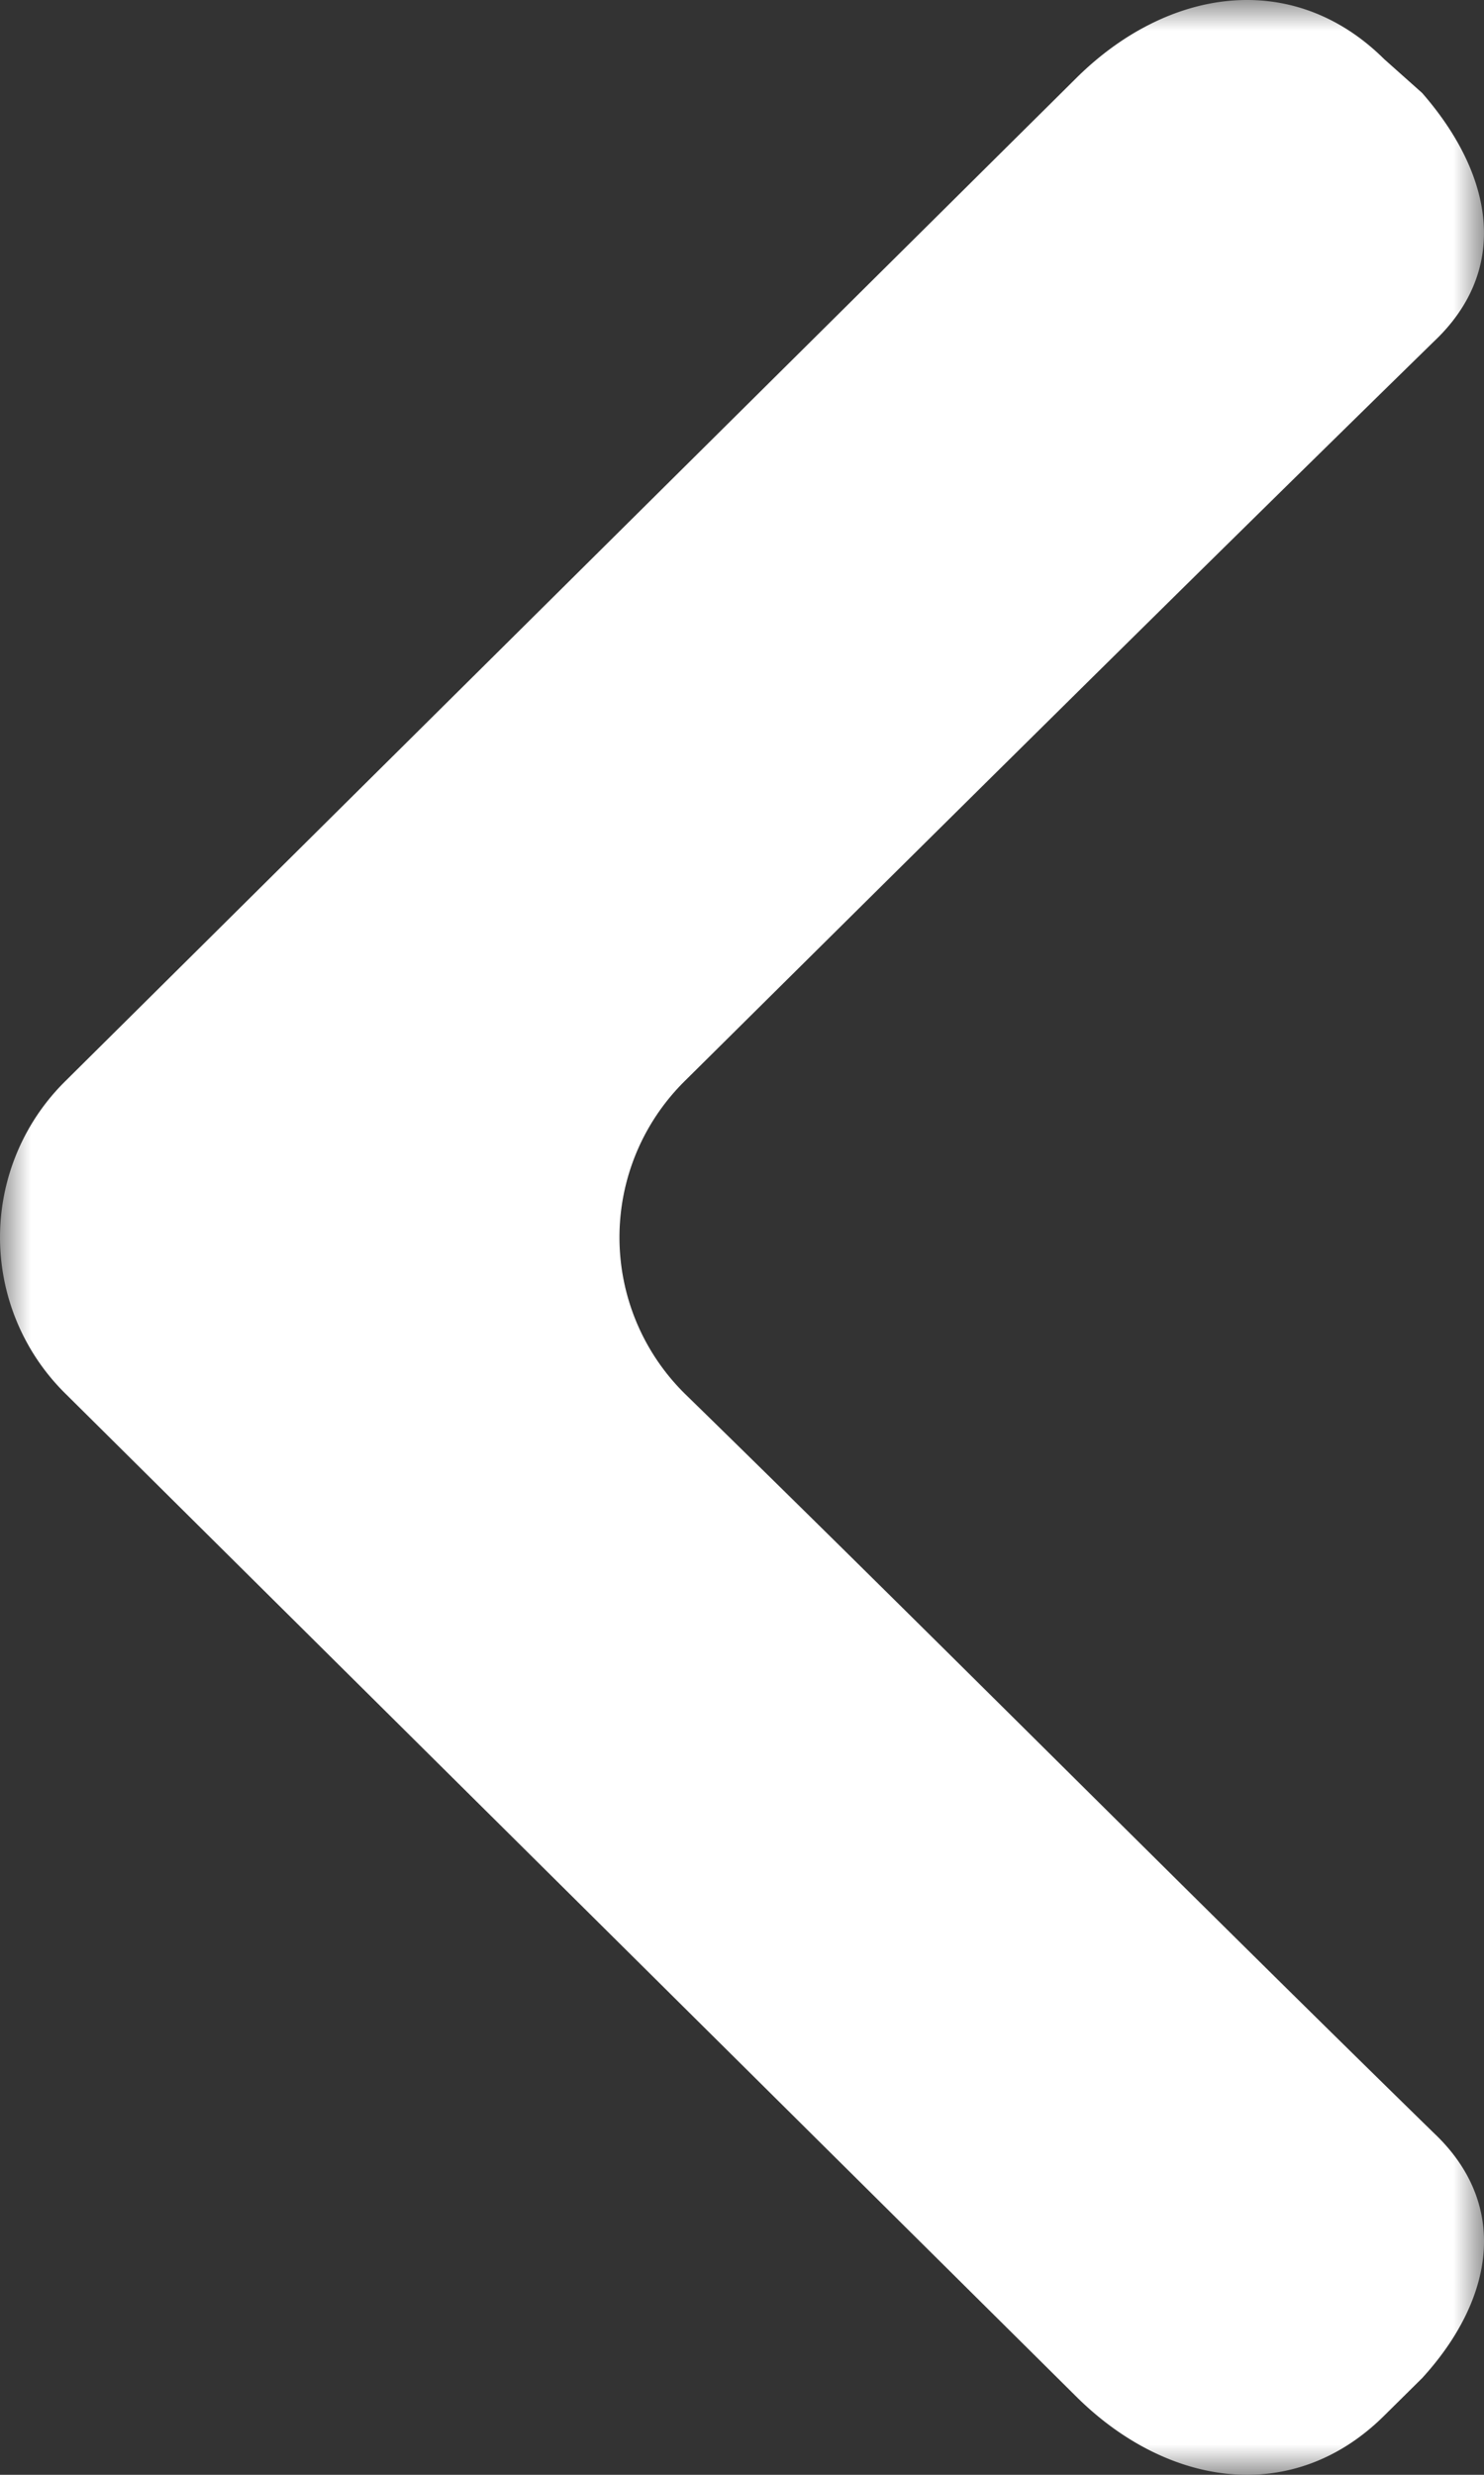 <svg width="24" height="40" xmlns="http://www.w3.org/2000/svg" xmlns:xlink="http://www.w3.org/1999/xlink" class="svg-src">
	<rect width="100%" height="100%" fill="#333333" stroke="none"/>
	<defs>
		<path id="a" d="M0 40V0h24v40z"/>
	</defs>
	<g fill="none" fill-rule="evenodd">
		<mask id="b" fill="#fff">
			<use xlink:href="#a"/>
		</mask>
		<path d="M11.078 22.529a3.55 3.55 0 0 1 0-5.06c4.058-4.02 8.053-7.981 12.106-11.944 1.231-1.156.986-2.68-.184-4.022l-.614-.547c-1.475-1.462-3.503-1.157-4.978.304L1.062 17.469a3.545 3.545 0 0 0 0 5.06l16.347 16.21c1.474 1.461 3.503 1.768 4.977.305l.615-.608c1.17-1.282 1.414-2.807.184-3.964-4.054-3.96-8.049-7.983-12.107-11.943" fill="#FFF" mask="url(#b)"/>
	</g>
</svg>
